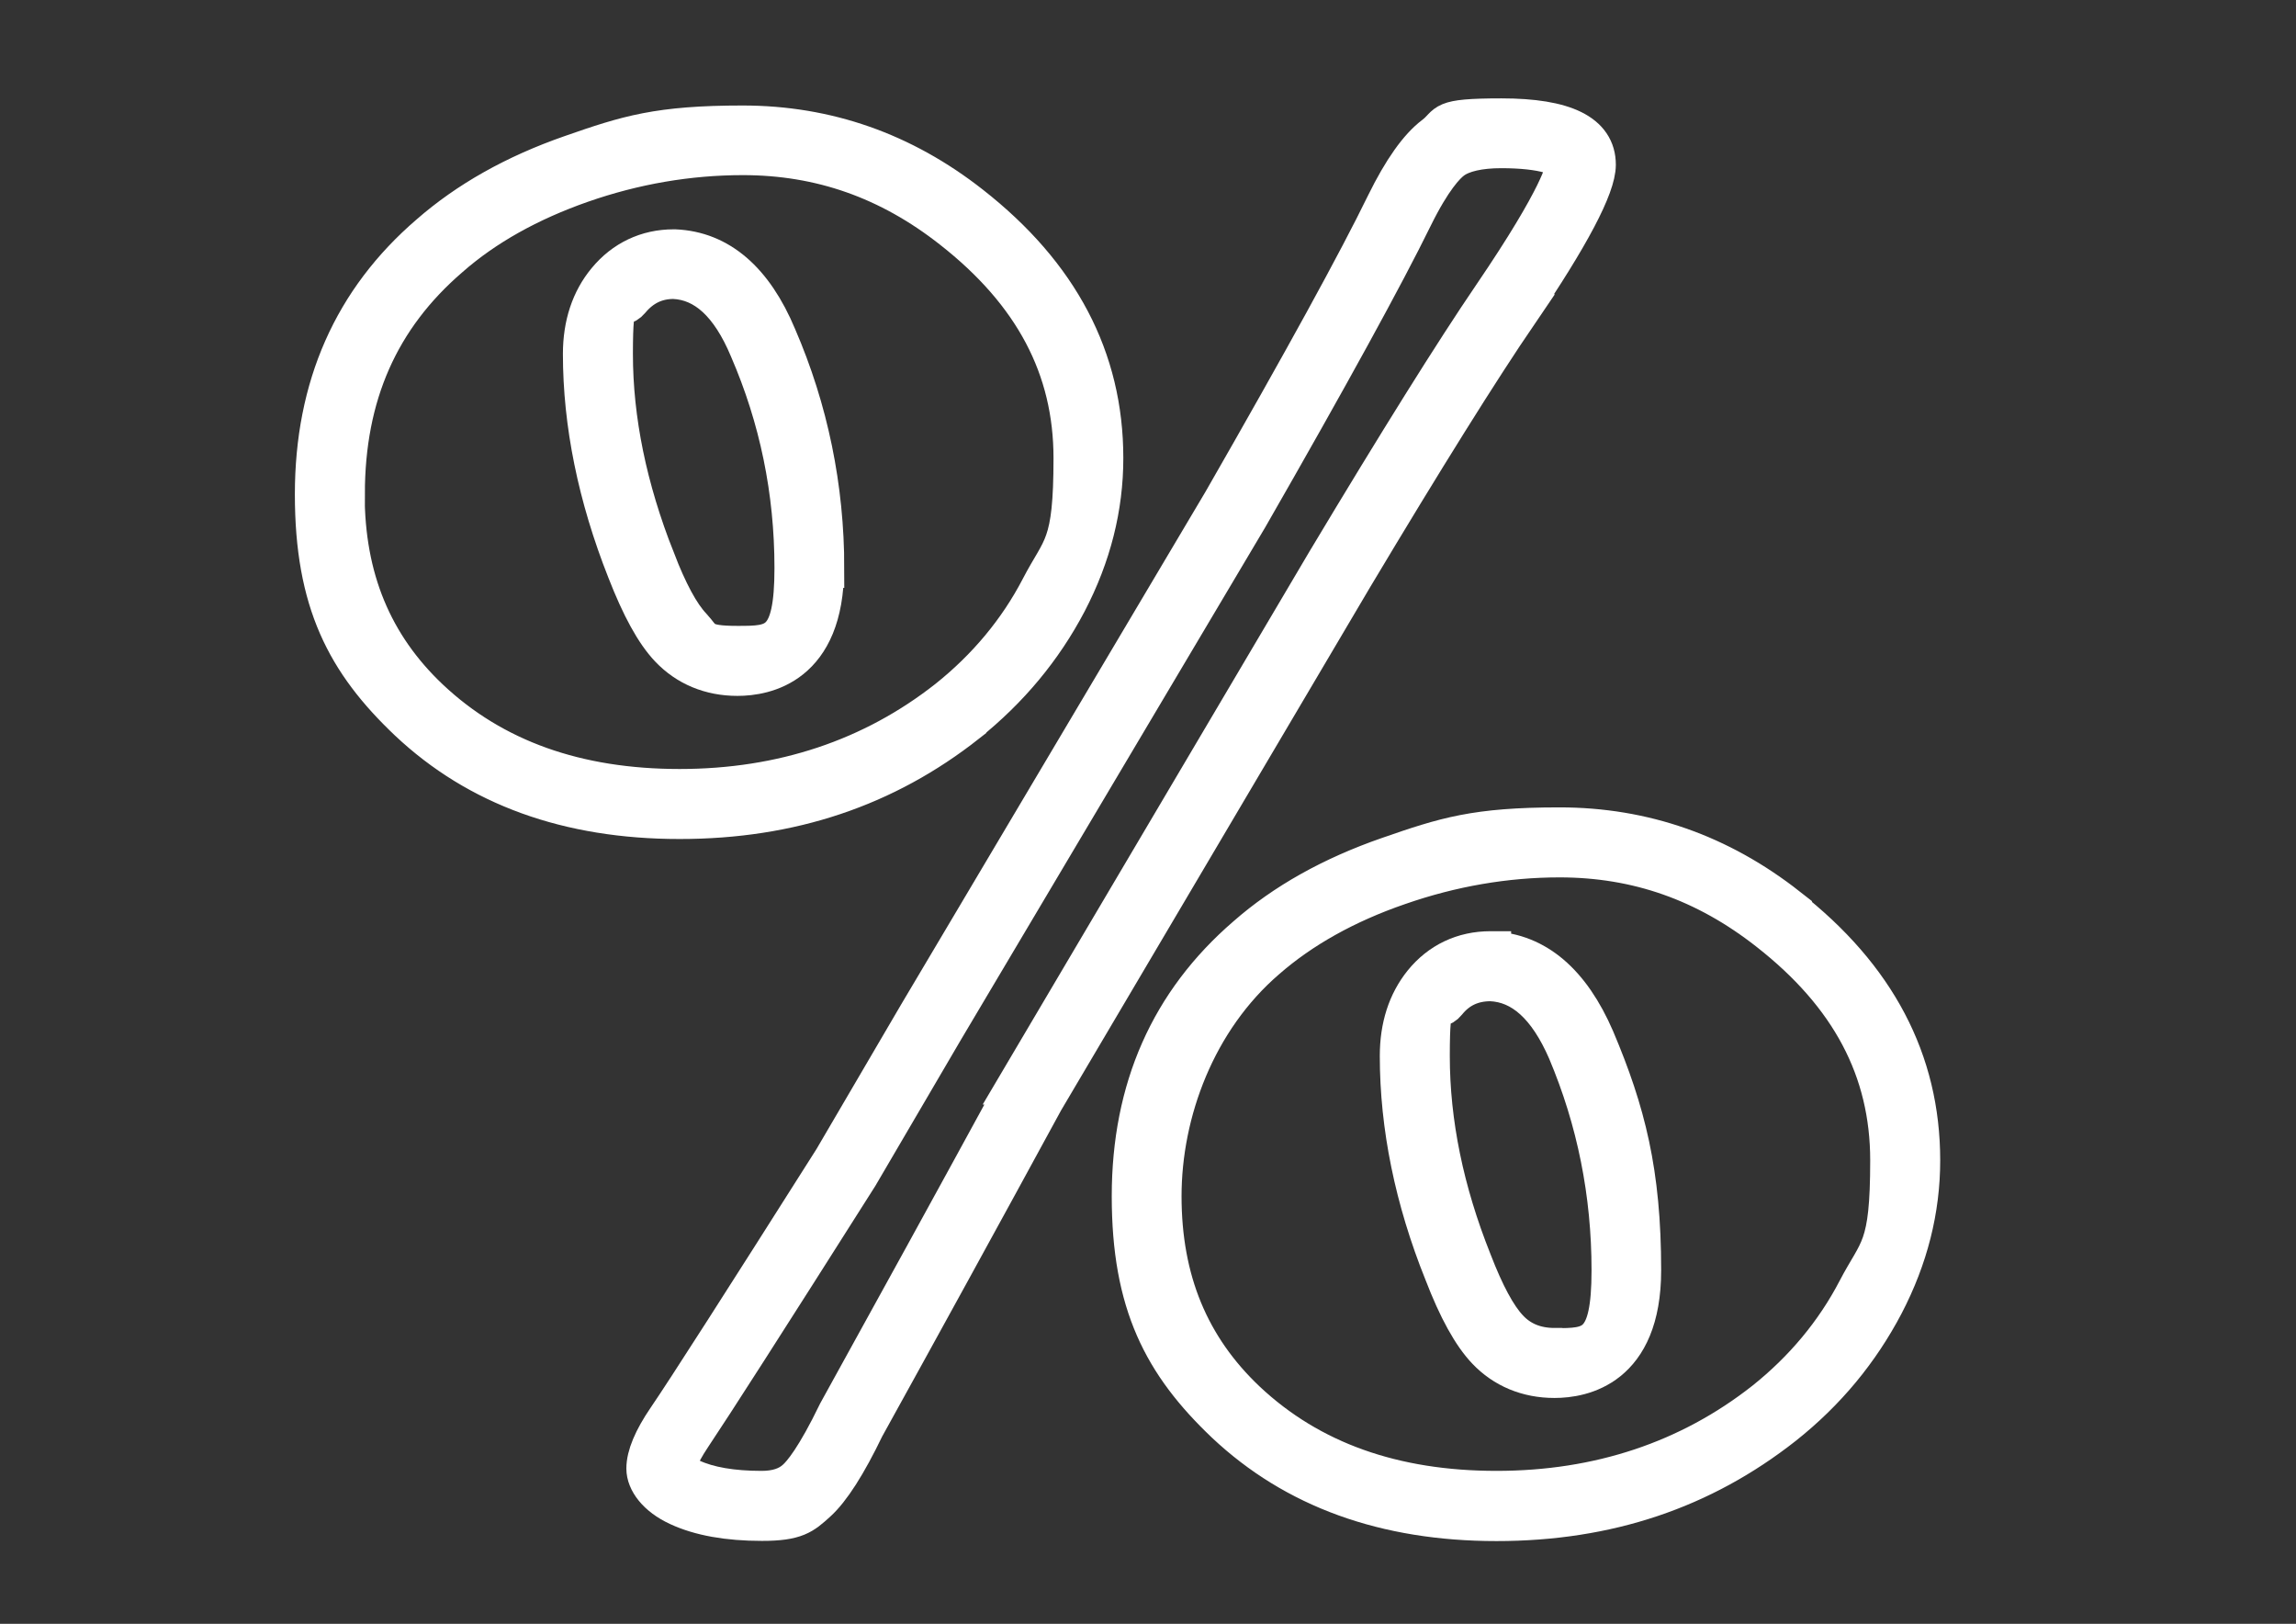 <?xml version="1.0" encoding="UTF-8"?>
<svg id="Ebene_1" xmlns="http://www.w3.org/2000/svg" version="1.1" viewBox="0 0 1190.6 841.9">
  <rect x="0" y="0" width="1190.6" height="841.9" fill="#333333" stroke="none"/>
  <!-- Generator: Adobe Illustrator 29.2.1, SVG Export Plug-In . SVG Version: 2.1.0 Build 116)  -->
  <defs>
    <style>
      .st0 {
        fill: #fff;
        stroke: #fff;
        stroke-miterlimit: 10;
        stroke-width: 20px;
      }
    </style>
  </defs>
  <path class="st0" d="M927.1,470.1c-35.3-27.7-74.8-41.5-118.4-41.5s-59.4,5.1-88.8,15.3c-29.4,10.2-54,24-73.7,41.3-39.8,34.3-59.7,79.3-59.7,135s16.3,87,48.8,117.9c36,33.9,82.9,50.9,140.7,50.9s106.8-16.6,149-49.8c22.2-17.6,39.5-38.6,52.2-62.8,12.6-24.2,18.9-49.1,18.9-74.8,0-51.6-23-95.3-69.1-131.3ZM962.8,668.7c-11.5,22.1-27.7,41.5-47.9,57.6-39,30.7-85.8,46.3-138.9,46.3s-96.4-15.2-129.6-46.4c-29.4-27.8-43.7-62.5-43.7-106s17.7-91.4,54.1-122.7c18.2-15.9,41.2-28.8,68.5-38.2,27.5-9.6,55.6-14.4,83.4-14.4,40.3,0,75.7,12.5,108.3,38.1,42.3,33.1,62.8,71.8,62.8,118.6s-5.8,45.5-17.1,67.3Z"/>
  <path class="st0" d="M501.4,375.1c22.1-17.7,39.5-38.6,52.2-62.8,12.6-24.2,18.9-49.2,18.9-74.8,0-51.6-23-95.3-69-131.3-35.3-27.7-74.8-41.5-118.4-41.5s-59.8,5.1-89,15.3c-29.3,10.2-53.7,24-73.5,41.3-39.8,34.2-59.7,79.2-59.7,135s16.3,87,48.8,117.8c36,33.9,82.9,50.9,140.7,50.9s106.8-16.6,149-49.8ZM179.2,256.2c0-51.3,17.7-91.4,54.1-122.7,18.2-16,41.1-28.8,68.2-38.3,27.4-9.6,55.6-14.4,83.7-14.4,40.2,0,75.7,12.5,108.3,38.1,42.3,33.1,62.8,71.9,62.8,118.6s-5.8,45.5-17.1,67.3c-11.5,22.1-27.7,41.5-47.9,57.6-39,30.7-85.8,46.3-138.9,46.3s-96.4-15.2-129.6-46.5c-29.4-27.8-43.7-62.5-43.7-106Z"/>
  <path class="st0" d="M787.4,162.2c27-39.8,40.5-65.4,40.5-76.8,0-16.3-16.4-24.4-49.3-24.4s-26.9,3-35,9.1c-8.1,6.1-16.5,17.9-25.2,35.6-14.5,29.8-42.7,81.2-84.6,154.2l-157.8,265.8-44.1,75.3c-47.4,74.8-76.1,119.6-86.2,134.4-7.3,10.7-10.9,19.4-10.9,26s5.6,14.5,16.9,19.7c11.2,5.2,25.7,7.8,43.4,7.8s21.3-3.3,28.6-9.9,15.6-19.6,24.9-38.9c28.7-51.9,59.7-108.3,92.9-169.3l160.4-271.5c37-61.9,65.6-107.6,85.7-137.1ZM527.4,562.5c-33.5,61.4-64.5,117.8-93.2,169.7-11.4,23.6-18.4,31.9-21.6,34.7-4.2,3.8-10,5.7-17.7,5.7-15.2,0-27.5-2.1-36.5-6.3-6.4-2.9-7.5-5.1-7.5-5.1,0-.4.3-5.1,8.1-16.7,10.2-15.2,38.5-59.3,86.4-134.9l44.4-75.8,157.8-265.7c42-73.2,70.6-125.4,85.3-155.4,9.8-19.9,16.9-27.2,20.3-29.7,5.1-3.8,13.9-5.8,25.3-5.8,21.7,0,33.1,4.1,33.1,8.2,0,2.1-2.2,15.5-37.7,67.7-20.1,29.5-49.1,75.9-86.2,137.8l-160.5,271.6Z"/>
  <path class="st0" d="M427.8,294.6c0-41.8-8.3-82.2-24.7-120.1-12.2-29.2-30.1-44.6-53.1-45.6h-.7c-13.8,0-25.9,5.7-34.8,16.5-8.3,10-12.6,22.9-12.6,38.1,0,36.2,7.7,74,22.9,112.4,7.4,19,14.6,32.2,22.2,40.2,9.1,9.6,21.3,14.7,35.4,14.7s45.3-5.5,45.3-56.2ZM340,289.9c-14.5-36.7-21.8-72.2-21.8-106.4s2.9-20.7,8.8-27.8c5.9-7.1,13.3-10.7,22.3-10.7,16.3.7,29.2,12.7,38.9,35.8,15.6,36,23.4,73.9,23.4,113.7s-9.7,40-29.1,40-17.6-3.2-23.6-9.6c-6.1-6.4-12.4-18.1-18.9-35Z"/>
  <path class="st0" d="M773.6,492.8h-.7c-14.2,0-26.4,5.8-35.2,16.7-8.1,10.1-12.2,22.8-12.2,38,0,36.5,7.7,74.4,23,112.4,7.3,19,14.6,32.2,22.2,40.2,9.1,9.6,21.3,14.7,35.4,14.7s45.3-5.5,45.3-56.2-8.1-82.2-24.1-120c-12.7-29.4-30.8-44.7-53.7-45.7ZM806.1,698.5c-9.7,0-17.6-3.2-23.6-9.6-6.1-6.4-12.4-18.1-18.9-35-14.5-36.3-21.8-71.8-21.8-106.4s2.9-20.7,8.6-27.8c5.7-7.1,13.2-10.6,22.6-10.6,16.3.7,29.4,12.6,39.5,35.8,15.2,36,22.8,73.9,22.8,113.7s-9.7,40-29.1,40Z"/>
</svg>